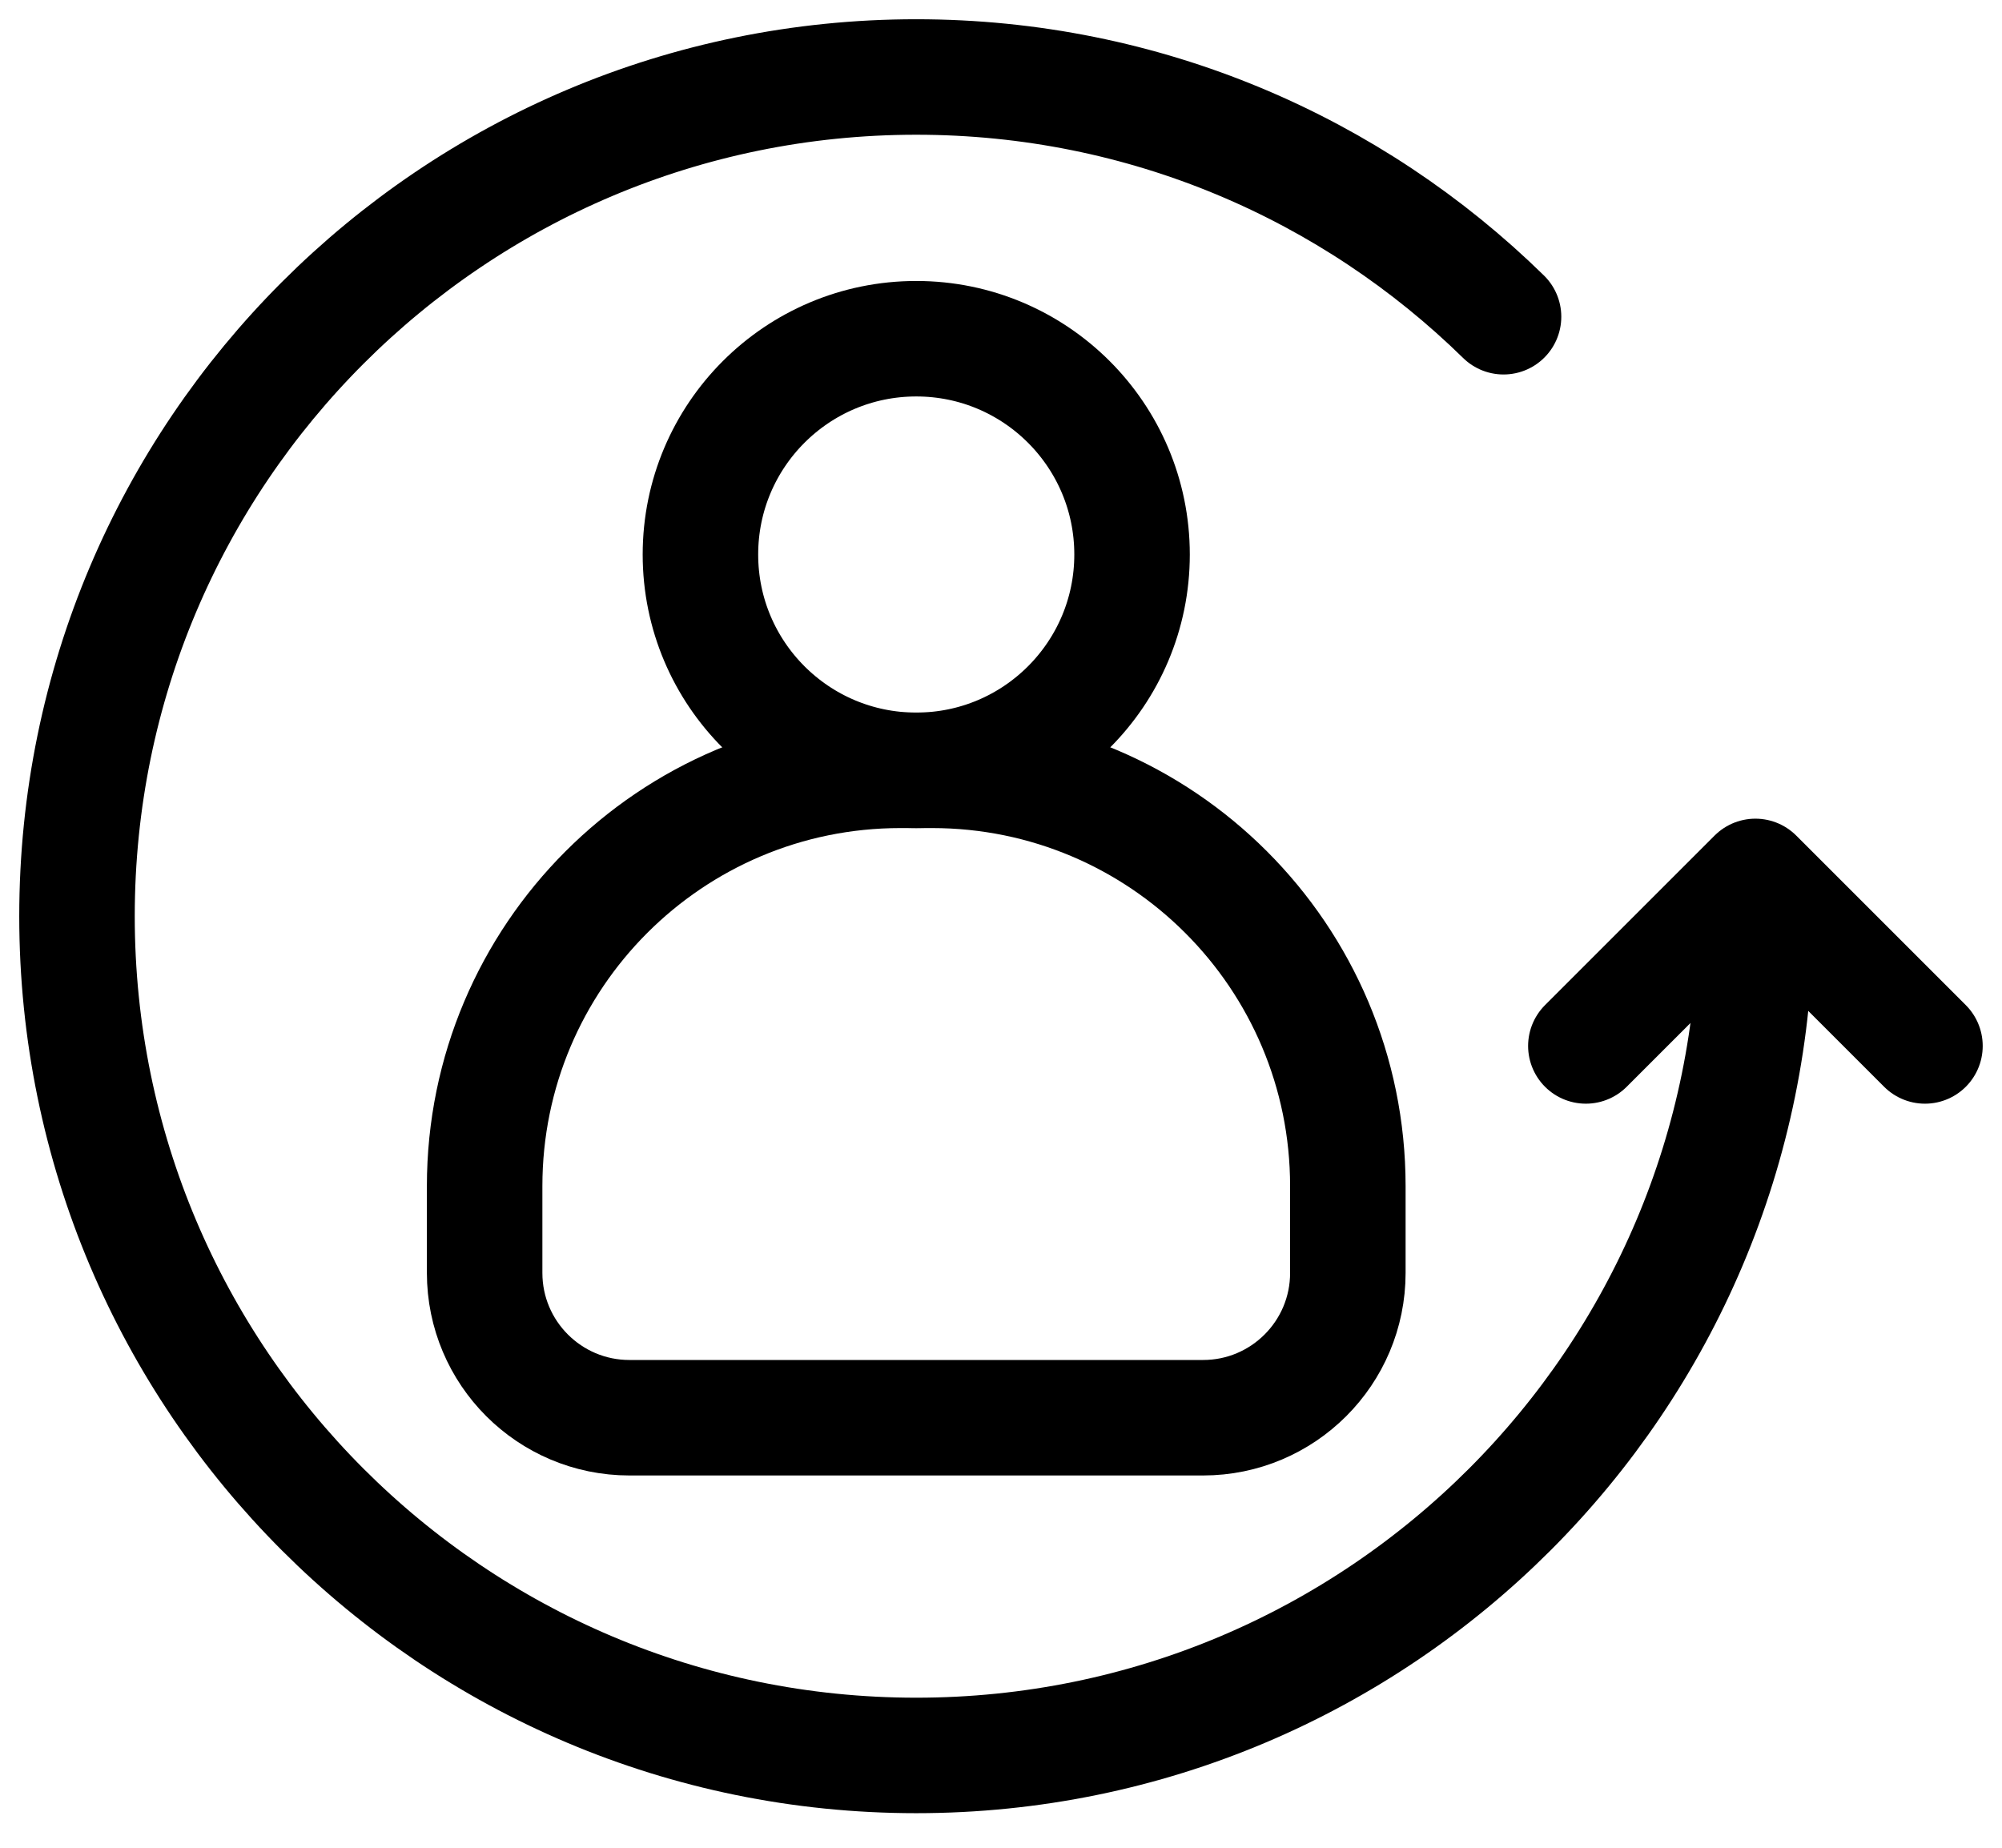 <svg width="52" height="48" viewBox="0 0 52 48" fill="none" xmlns="http://www.w3.org/2000/svg">
<path d="M29.404 14.405C29.404 17.501 26.894 20.011 23.799 20.011C20.703 20.011 18.193 17.501 18.193 14.405C18.193 11.309 20.703 8.799 23.799 8.799C26.894 8.799 29.404 11.309 29.404 14.405Z" stroke="black" stroke-width="3" stroke-miterlimit="10" stroke-linejoin="round"/>
<path d="M31.248 36.829H16.349C14.272 36.829 12.588 35.145 12.588 33.067V30.812C12.588 24.847 17.423 20.011 23.388 20.011H24.209C30.173 20.011 35.009 24.847 35.009 30.812V33.067C35.009 35.145 33.325 36.829 31.248 36.829Z" stroke="black" stroke-width="3" stroke-miterlimit="10" stroke-linejoin="round"/>
<path d="M39.053 8.228C35.121 4.375 29.737 2 23.798 2C11.759 2 2 11.761 2 23.801C2 35.841 11.759 45.602 23.798 45.602C35.837 45.602 45.596 35.841 45.596 23.801" stroke="black" stroke-width="3" stroke-miterlimit="10" stroke-linecap="round" stroke-linejoin="round"/>
<path d="M41.191 27.171L45.595 22.767L49.999 27.171" stroke="black" stroke-width="3" stroke-miterlimit="10" stroke-linecap="round" stroke-linejoin="round"/>
</svg>
